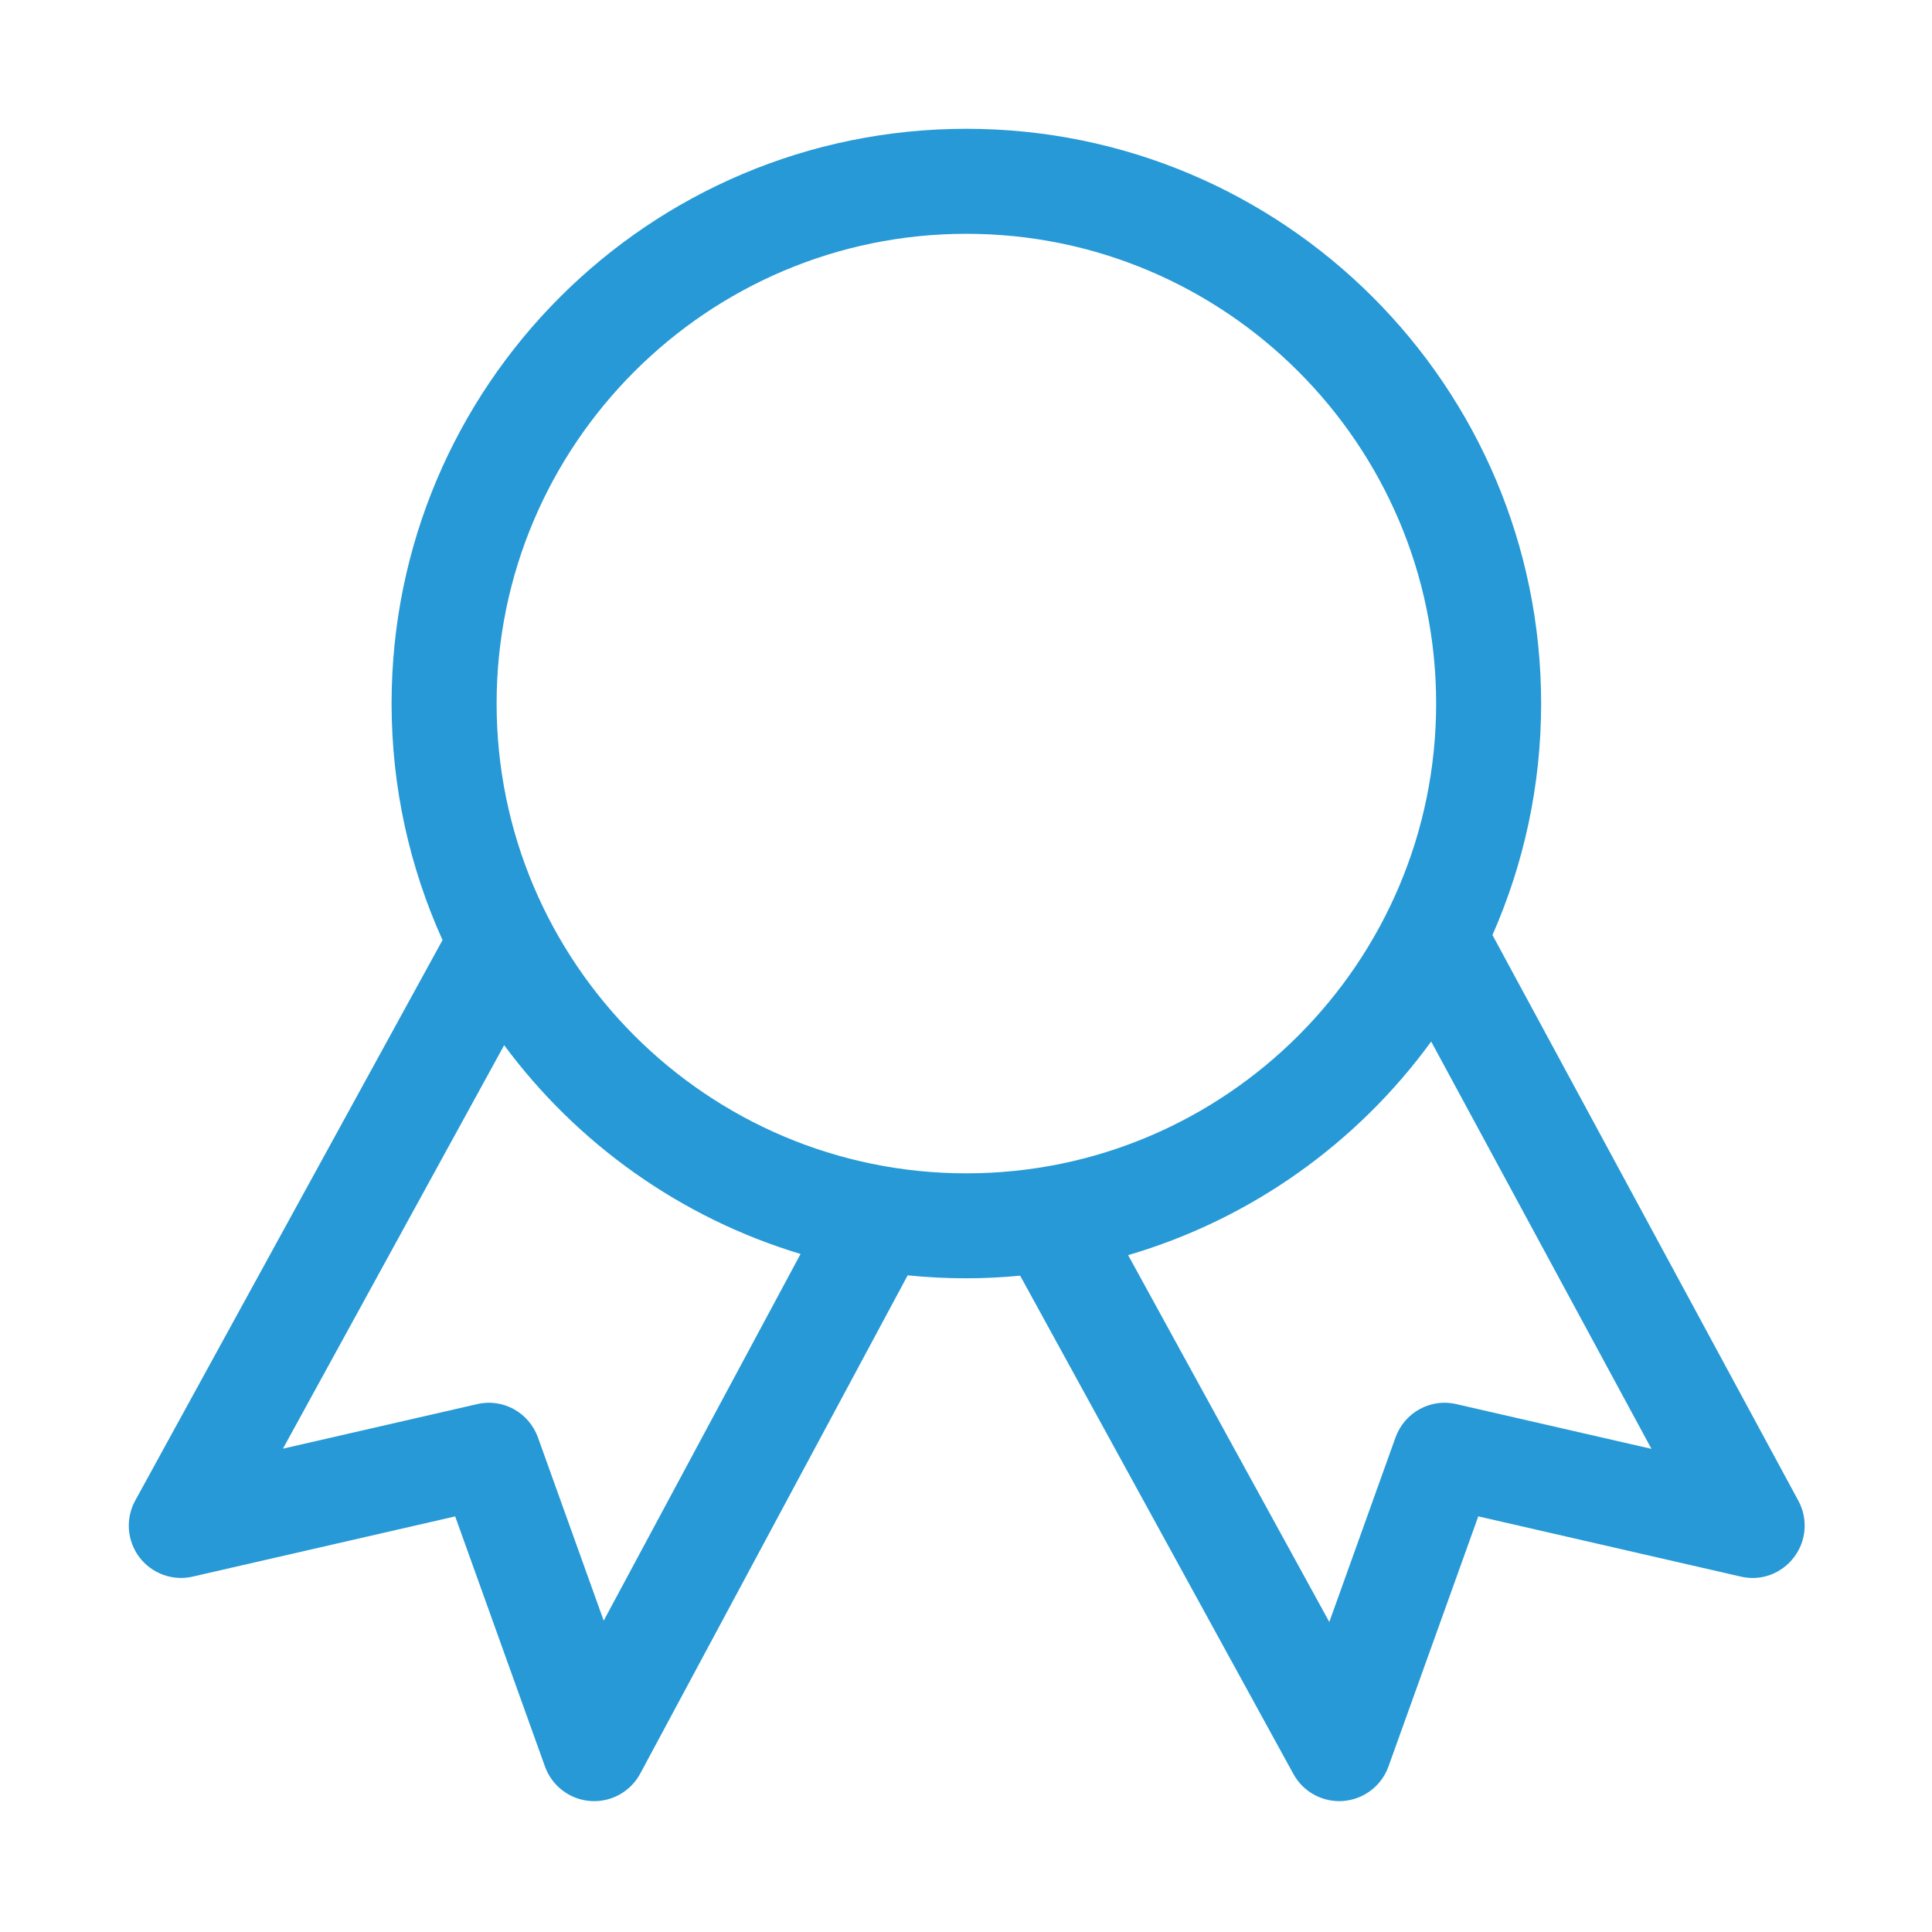 <svg width="165" height="165" viewBox="0 0 165 165" fill="none" xmlns="http://www.w3.org/2000/svg">
<path d="M153.589 128.173L127.461 79.855C130.127 73.806 131.618 67.12 131.618 60.085C131.618 32.975 109.64 11 82.533 11C55.418 11 33.443 32.978 33.443 60.085C33.443 67.289 35.008 74.125 37.794 80.286L11.55 128.151C10.704 129.689 10.844 131.586 11.902 132.99C12.963 134.39 14.753 135.049 16.463 134.647L38.874 129.506L46.544 150.87C47.142 152.53 48.658 153.682 50.415 153.812C50.529 153.821 50.638 153.825 50.745 153.825C51.553 153.825 52.345 153.606 53.038 153.191C53.73 152.776 54.297 152.182 54.679 151.47L77.518 108.919C79.184 109.088 80.856 109.172 82.53 109.171C84.082 109.171 85.613 109.091 87.126 108.948L110.461 151.504C110.874 152.258 111.496 152.877 112.253 153.286C113.009 153.695 113.868 153.877 114.725 153.81C116.478 153.669 117.987 152.519 118.58 150.867L126.251 129.503L148.662 134.645C150.381 135.06 152.153 134.392 153.213 132.997C154.278 131.604 154.421 129.715 153.589 128.173H153.589ZM51.558 138.411L45.941 122.761C45.173 120.634 42.945 119.395 40.739 119.92L24.164 123.721L43.057 89.262C49.279 97.667 58.119 104.007 68.372 107.093L51.558 138.411ZM42.412 60.085C42.412 37.965 60.411 19.967 82.534 19.967C104.655 19.967 122.652 37.965 122.652 60.085C122.652 82.206 104.655 100.208 82.534 100.208C60.409 100.208 42.412 82.206 42.412 60.085ZM124.384 119.919C122.17 119.397 119.951 120.634 119.183 122.761L113.528 138.524L96.346 107.193C106.871 104.11 115.926 97.602 122.228 88.952L141.042 123.739L124.384 119.919Z" fill="#2699D6"/>
</svg>
